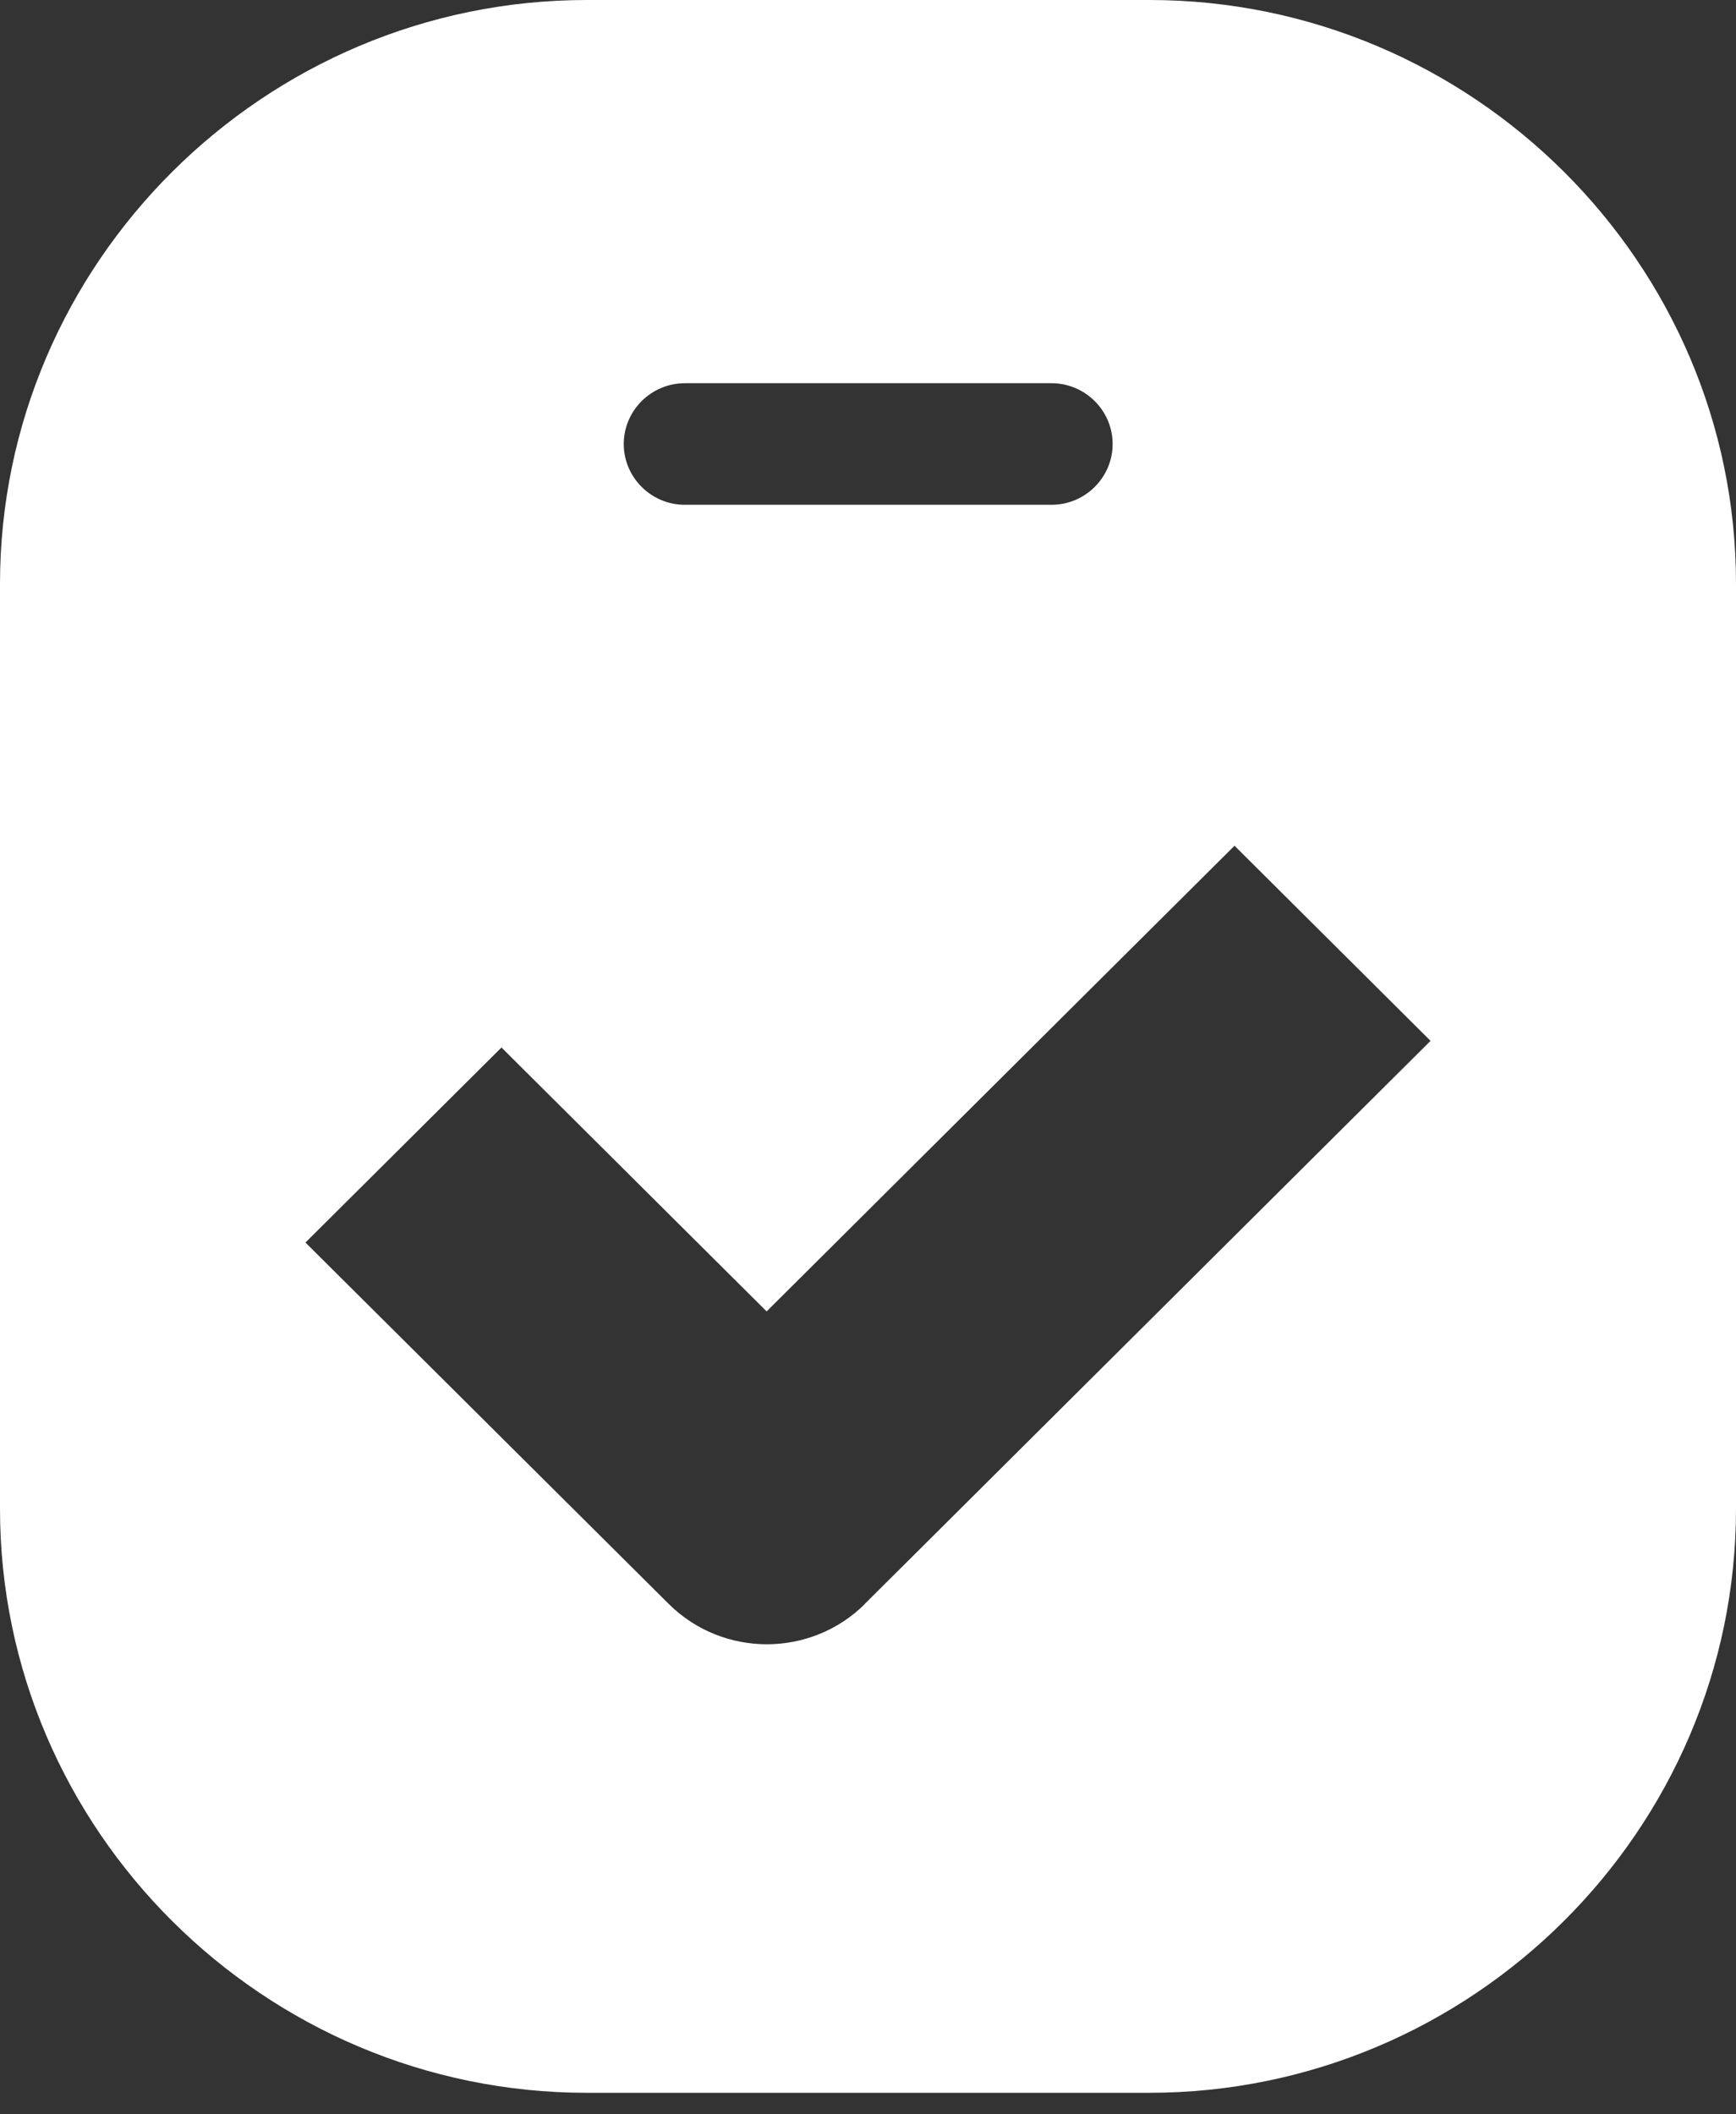 <svg width="23" height="28" viewBox="0 0 23 28" fill="none" xmlns="http://www.w3.org/2000/svg">
<rect x="0" y="0" width="23" height="28" fill="#333333" stroke="none"/>
<path d="M15.228 0H7.775C3.5 0 0 3.482 0 7.734V19.981C0 24.236 3.5 27.715 7.775 27.715H15.225C19.503 27.715 23 24.234 23 19.981V7.734C23.003 3.482 19.503 0 15.228 0ZM9.073 5.075H13.932C14.377 5.075 14.741 5.437 14.741 5.88C14.741 6.323 14.377 6.685 13.932 6.685H9.073C8.628 6.685 8.264 6.323 8.264 5.88C8.264 5.437 8.628 5.075 9.073 5.075ZM11.458 21.242C11.1 21.598 10.628 21.775 10.16 21.775C9.691 21.775 9.22 21.598 8.861 21.242L4.047 16.455L6.644 13.872L10.157 17.367L16.356 11.2L18.953 13.784L11.456 21.242H11.458Z" fill="white"/>
</svg>
